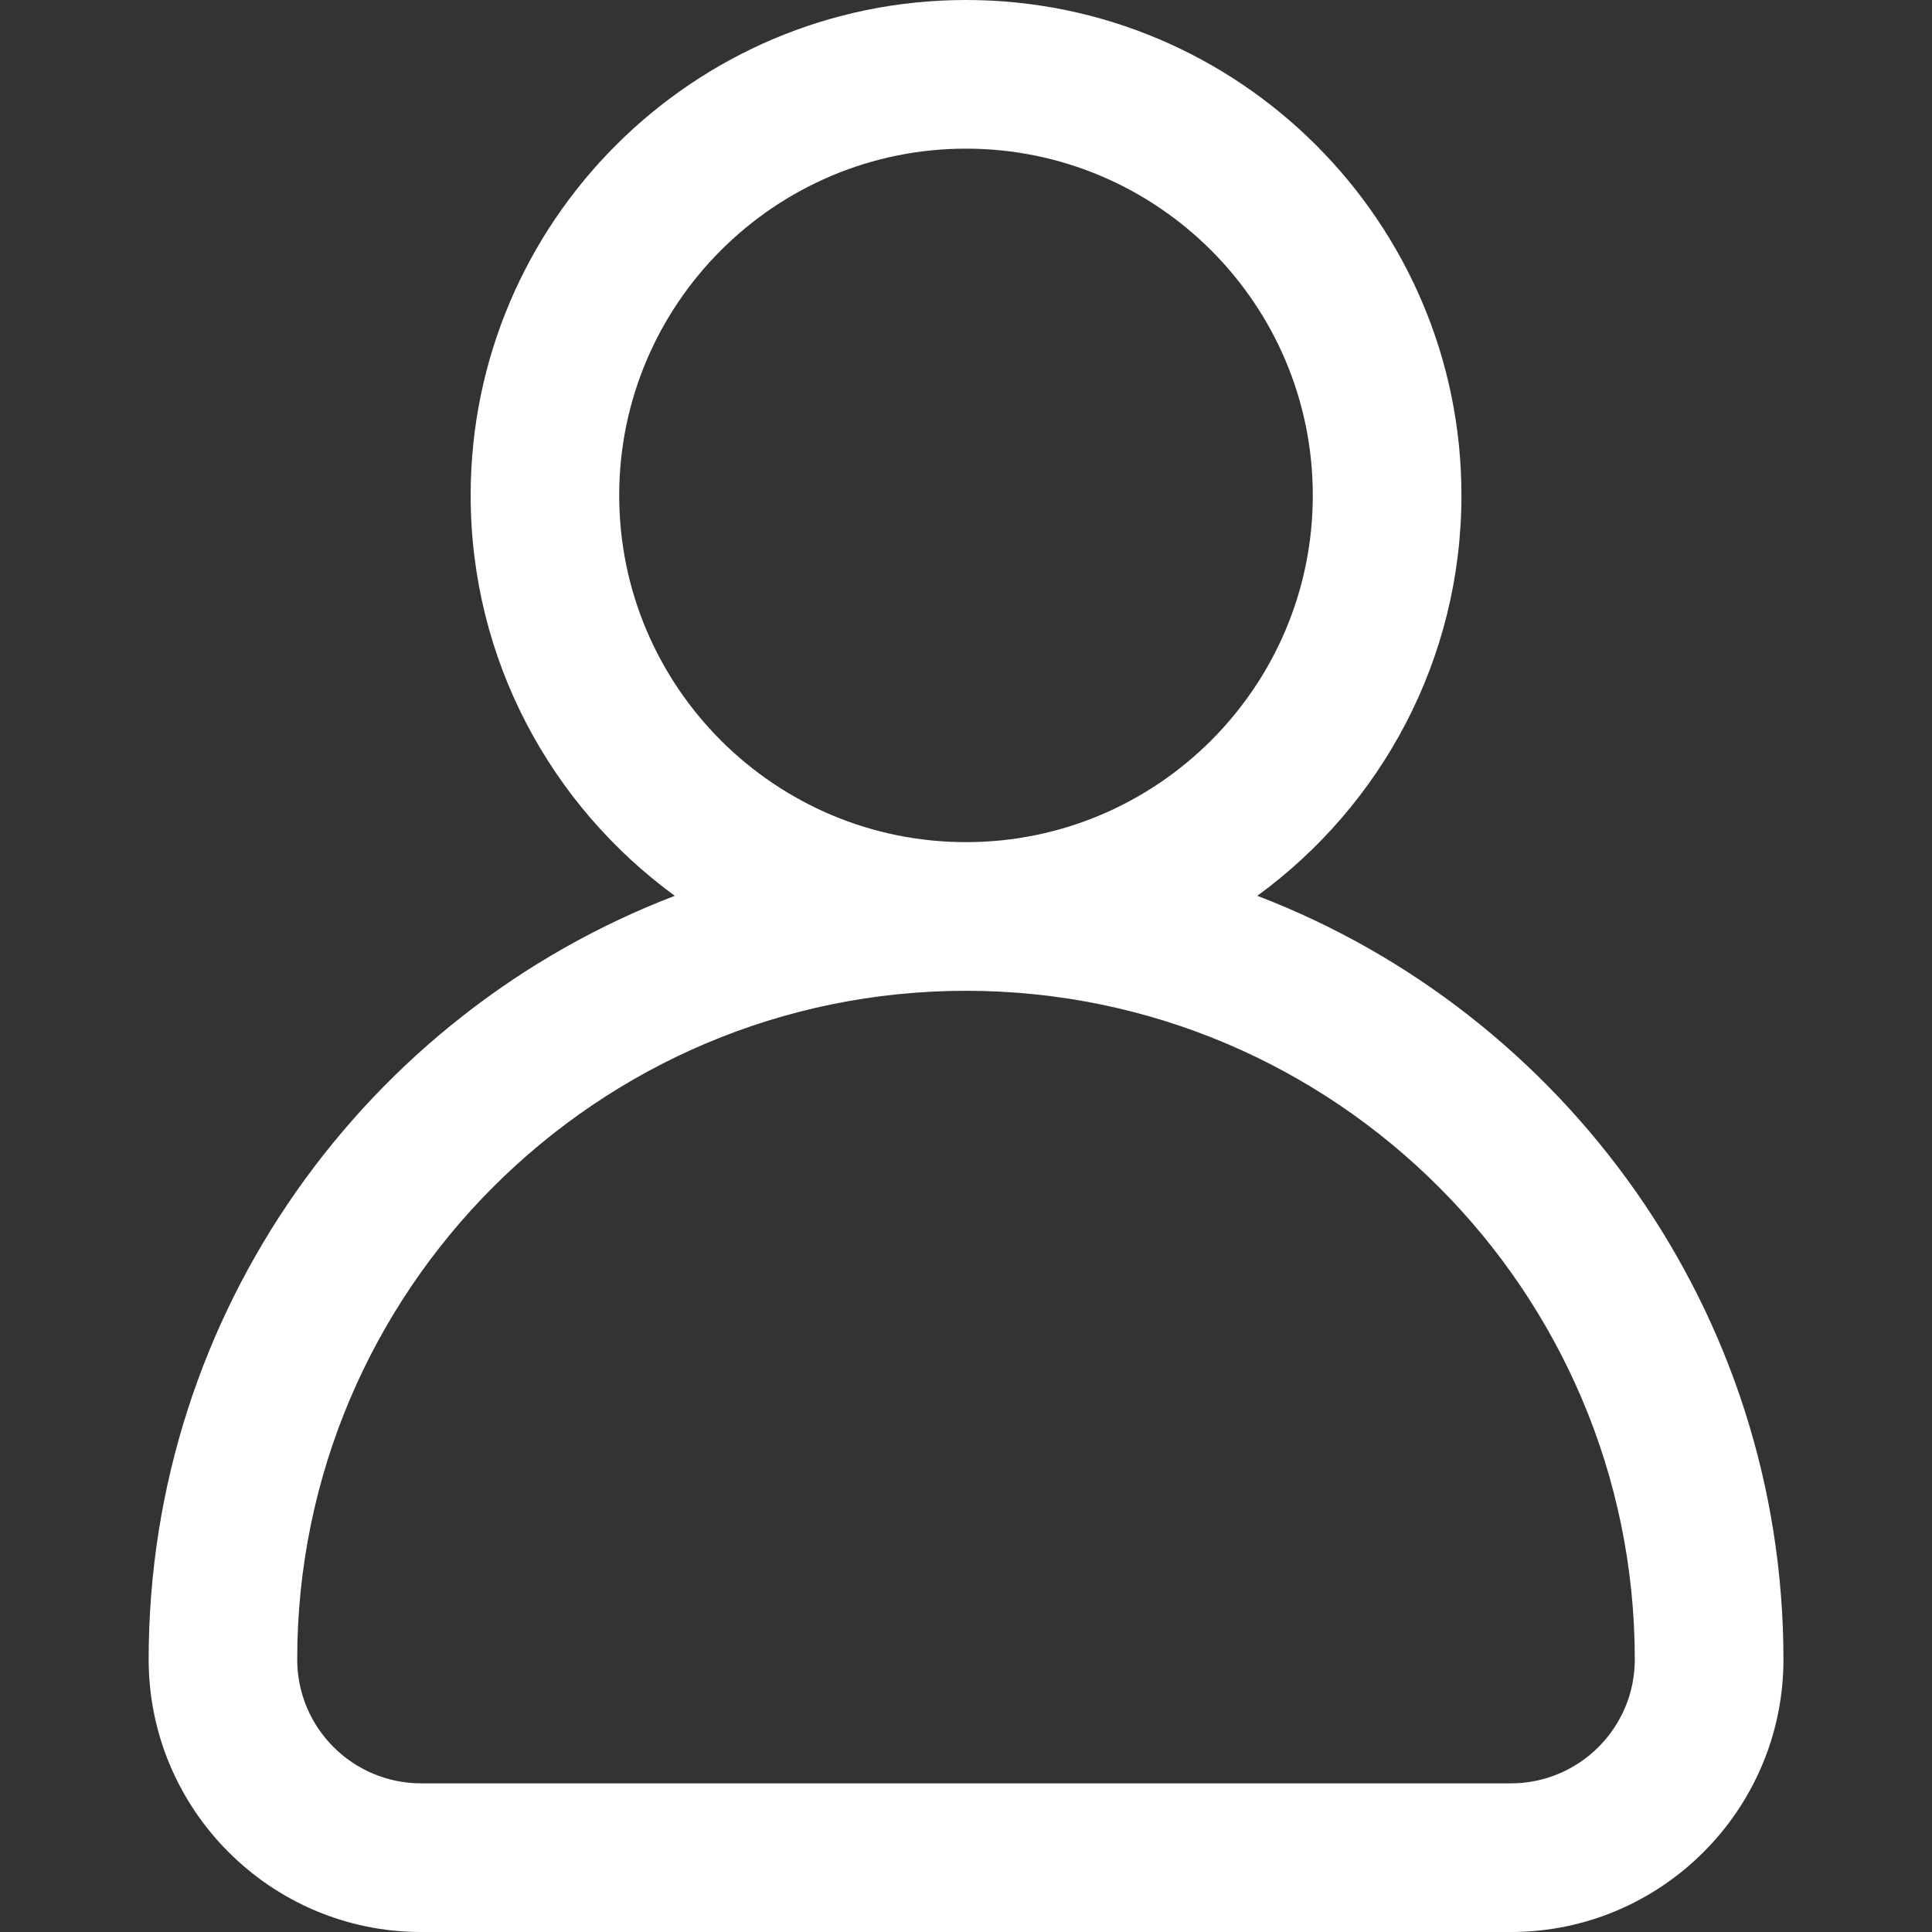 <svg width="18" height="18" viewBox="0 0 18 18" fill="none" xmlns="http://www.w3.org/2000/svg">
<rect x="0" y="0" width="18" height="18" fill="#333333" stroke="none"/>
<path d="M11.714 8.346C12.866 7.506 13.616 6.147 13.616 4.615C13.616 2.07 11.545 0 9 0C6.455 0 4.385 2.07 4.385 4.615C4.385 6.147 5.135 7.506 6.287 8.346C3.423 9.442 1.385 12.218 1.385 15.461C1.385 16.861 2.524 18 3.923 18H14.077C15.477 18 16.616 16.861 16.616 15.461C16.616 12.218 14.577 9.442 11.714 8.346ZM5.769 4.615C5.769 2.834 7.219 1.385 9 1.385C10.782 1.385 12.231 2.834 12.231 4.615C12.231 6.397 10.782 7.846 9 7.846C7.219 7.846 5.769 6.397 5.769 4.615ZM14.077 16.615H3.923C3.287 16.615 2.769 16.098 2.769 15.461C2.769 12.026 5.564 9.231 9 9.231C12.436 9.231 15.231 12.026 15.231 15.461C15.231 16.098 14.713 16.615 14.077 16.615Z" fill="white"/>
</svg>
